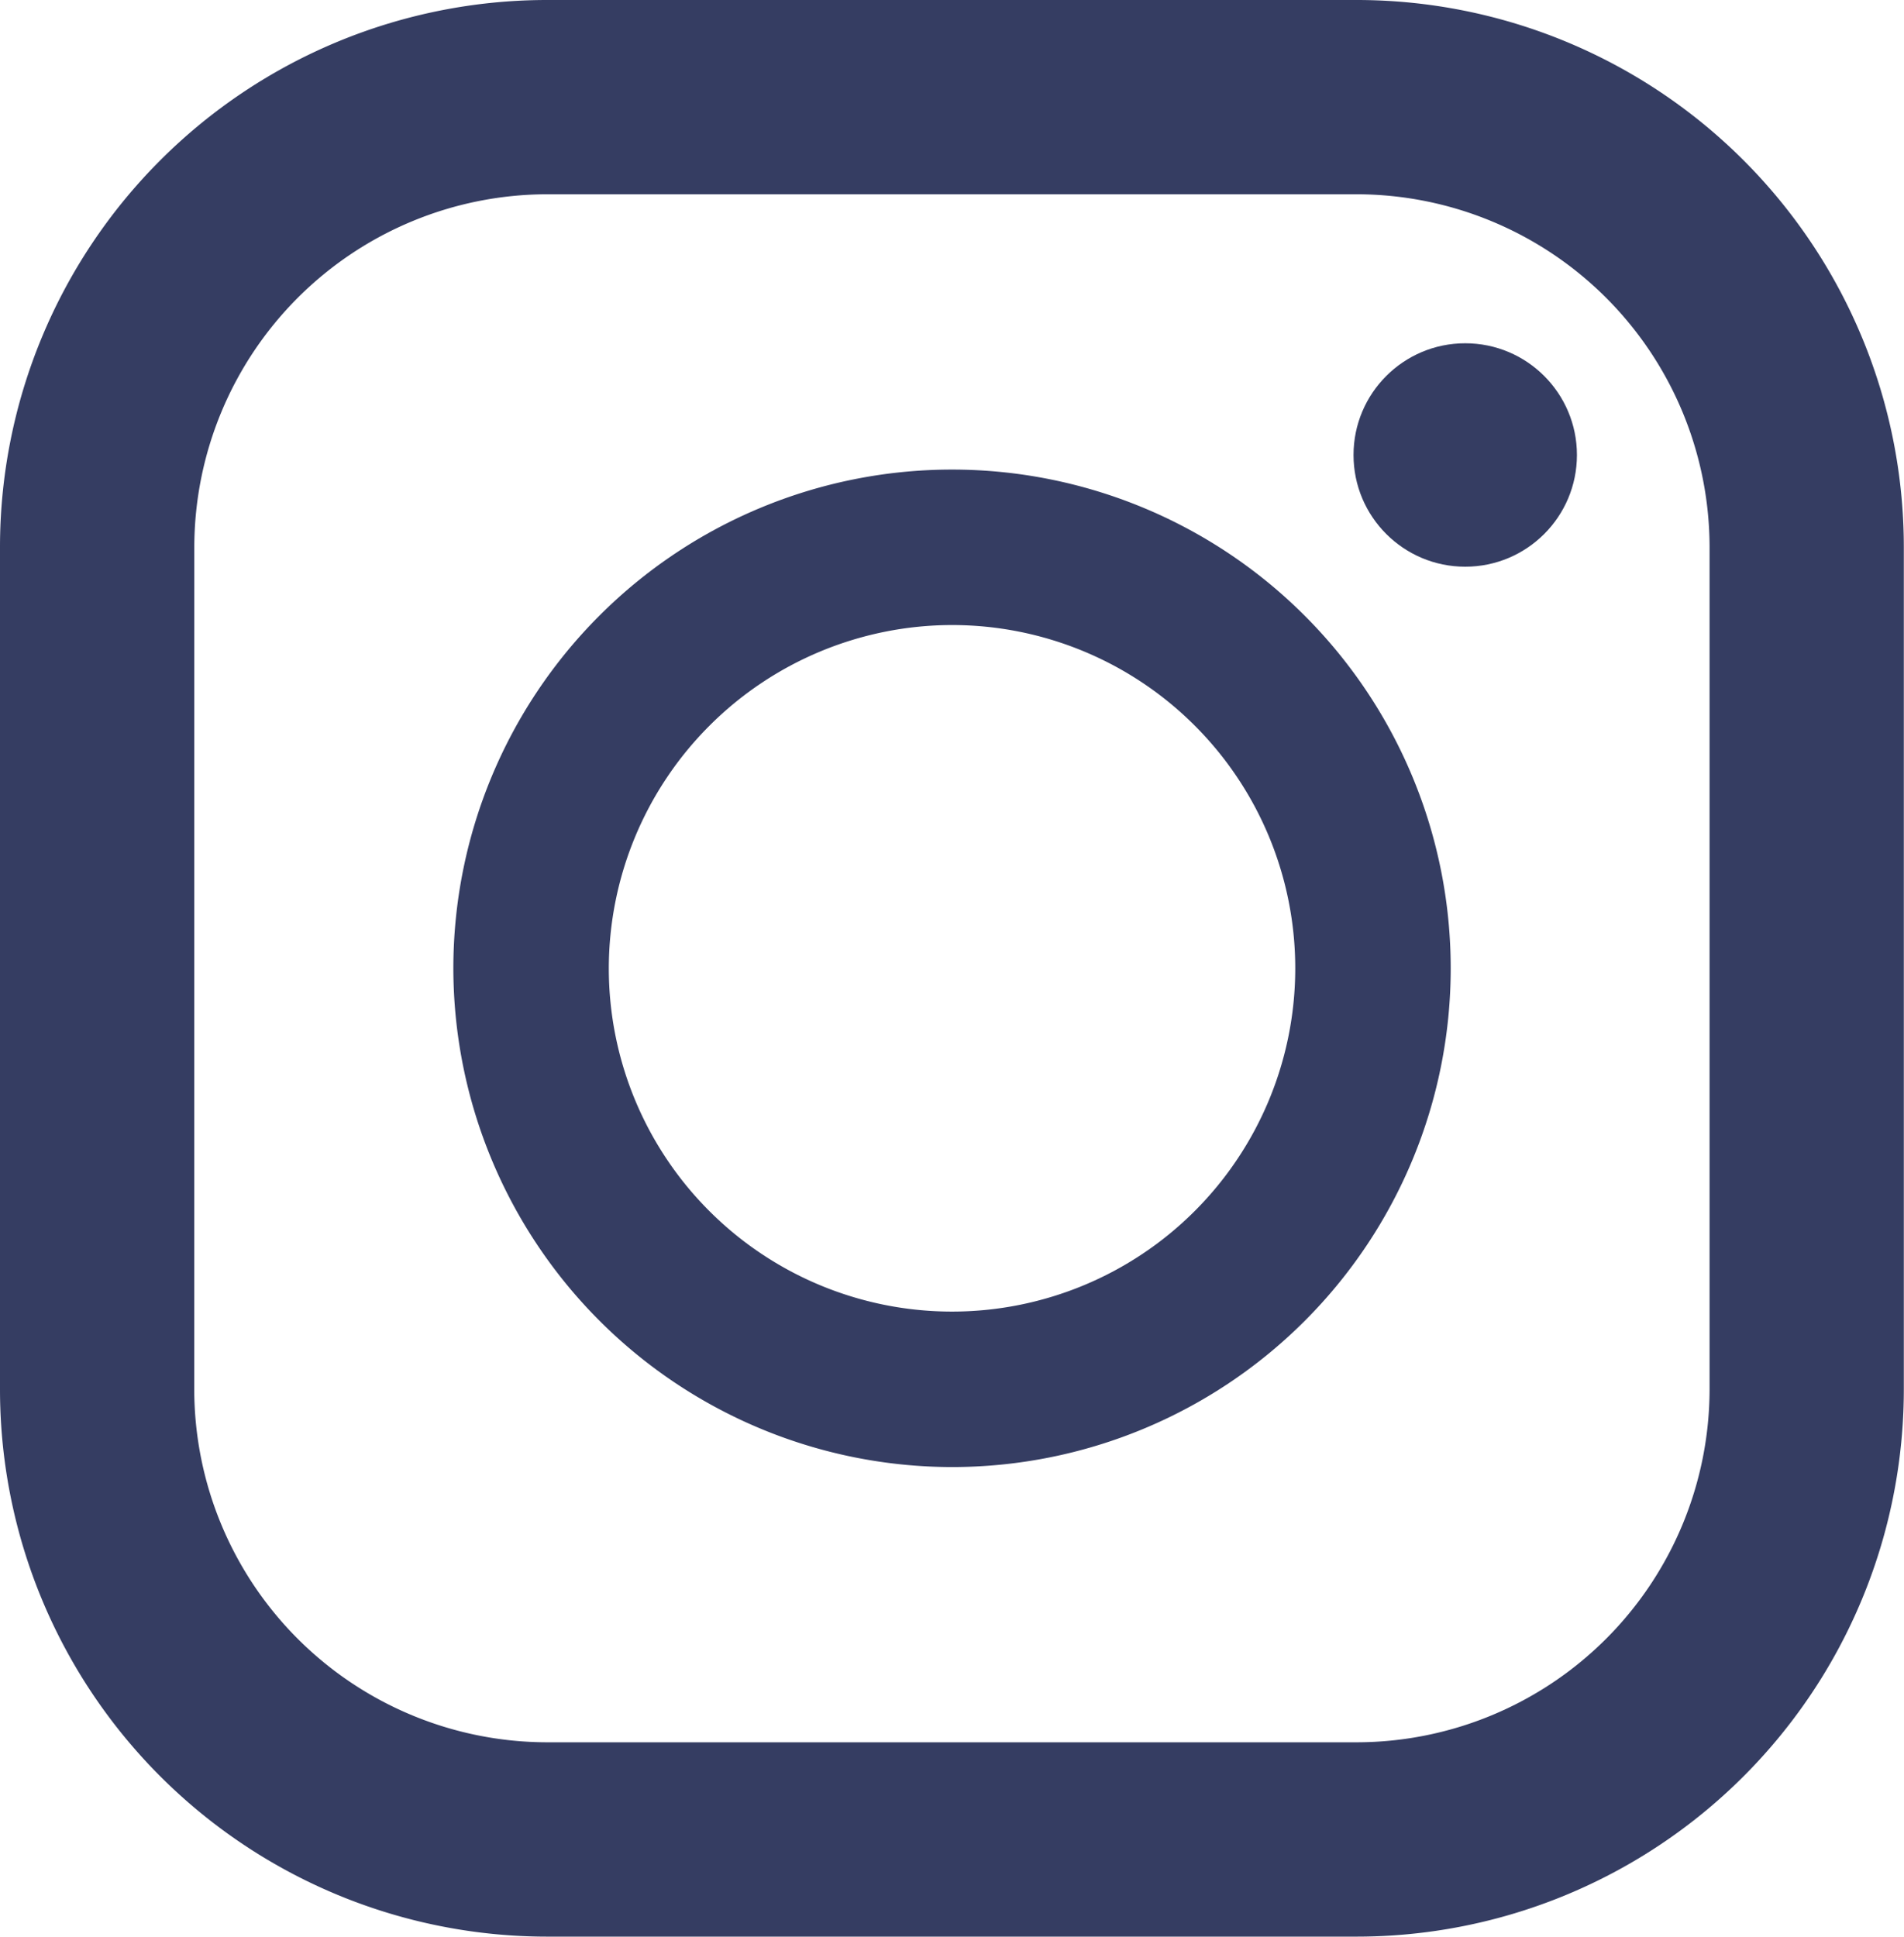 <svg xmlns="http://www.w3.org/2000/svg" width="31.465" height="32" viewBox="0 0 31.465 32">
  <g id="インスタグラムのシンプルなロゴのアイコン_1" data-name="インスタグラムのシンプルなロゴのアイコン 1" transform="translate(-4.281)">
    <path id="パス_2" data-name="パス 2" d="M26.7,0H13.324A9.043,9.043,0,0,0,4.281,9.043V22.957A9.043,9.043,0,0,0,13.324,32H26.7a9.043,9.043,0,0,0,9.043-9.043V9.043A9.043,9.043,0,0,0,26.7,0ZM7.492,9.043a5.839,5.839,0,0,1,5.833-5.833H26.7a5.839,5.839,0,0,1,5.833,5.833V22.957A5.839,5.839,0,0,1,26.7,28.789H13.324a5.839,5.839,0,0,1-5.833-5.833Z" transform="translate(0 0)" fill="#353d62"/>
    <path id="パス_3" data-name="パス 3" d="M132.39,140.627a8.241,8.241,0,1,0-8.241-8.241A8.25,8.25,0,0,0,132.39,140.627Zm0-13.913a5.672,5.672,0,1,1-5.672,5.672A5.679,5.679,0,0,1,132.39,126.714Z" transform="translate(-112.376 -116.386)" fill="#353d62"/>
    <ellipse id="楕円形_1" data-name="楕円形 1" cx="1.846" cy="1.846" rx="1.846" ry="1.846" transform="translate(26.649 5.672)" fill="#353d62"/>
  </g>
</svg>
